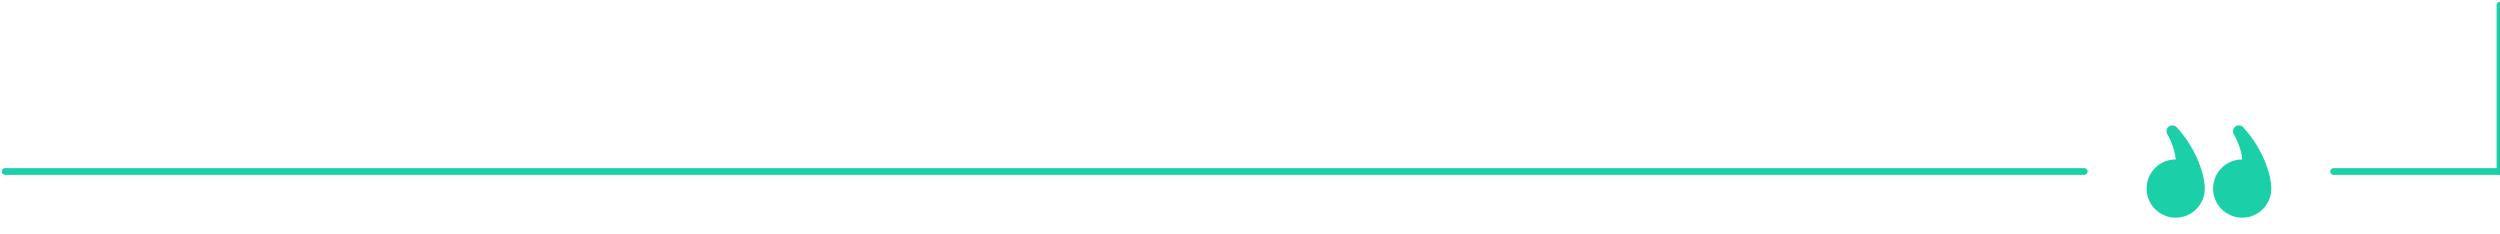 <svg xmlns="http://www.w3.org/2000/svg" width="481" height="45" viewBox="0 0 481 45" fill="none"><path d="M418.6 41.879C415.507 41.879 413 39.371 413 36.277C413 33.184 415.507 30.676 418.6 30.676C418.6 30.676 418.573 28.595 416.883 25.6C416.695 25 417.03 24.361 417.63 24.174C418.056 24.04 418.504 24.171 418.794 24.474C422.681 28.725 424.203 33.729 424.203 36.277C424.203 39.371 421.695 41.879 418.6 41.879Z" fill="#1BCFA9"></path><path d="M431.398 41.879C428.305 41.879 425.797 39.371 425.797 36.277C425.797 33.184 428.305 30.676 431.398 30.676C431.398 30.676 431.371 28.595 429.68 25.6C429.492 25 429.827 24.361 430.427 24.174C430.853 24.04 431.302 24.171 431.591 24.474C435.478 28.725 437 33.729 437 36.277C437 39.371 434.493 41.879 431.398 41.879Z" fill="#1BCFA9"></path><path d="M481 33H449" stroke="#1BCFA9" stroke-width="1.3" stroke-linecap="round"></path><path d="M481 1V33" stroke="#1BCFA9" stroke-width="1.3" stroke-linecap="round"></path><path d="M401 33H1" stroke="#1BCFA9" stroke-width="1.3" stroke-linecap="round"></path></svg>